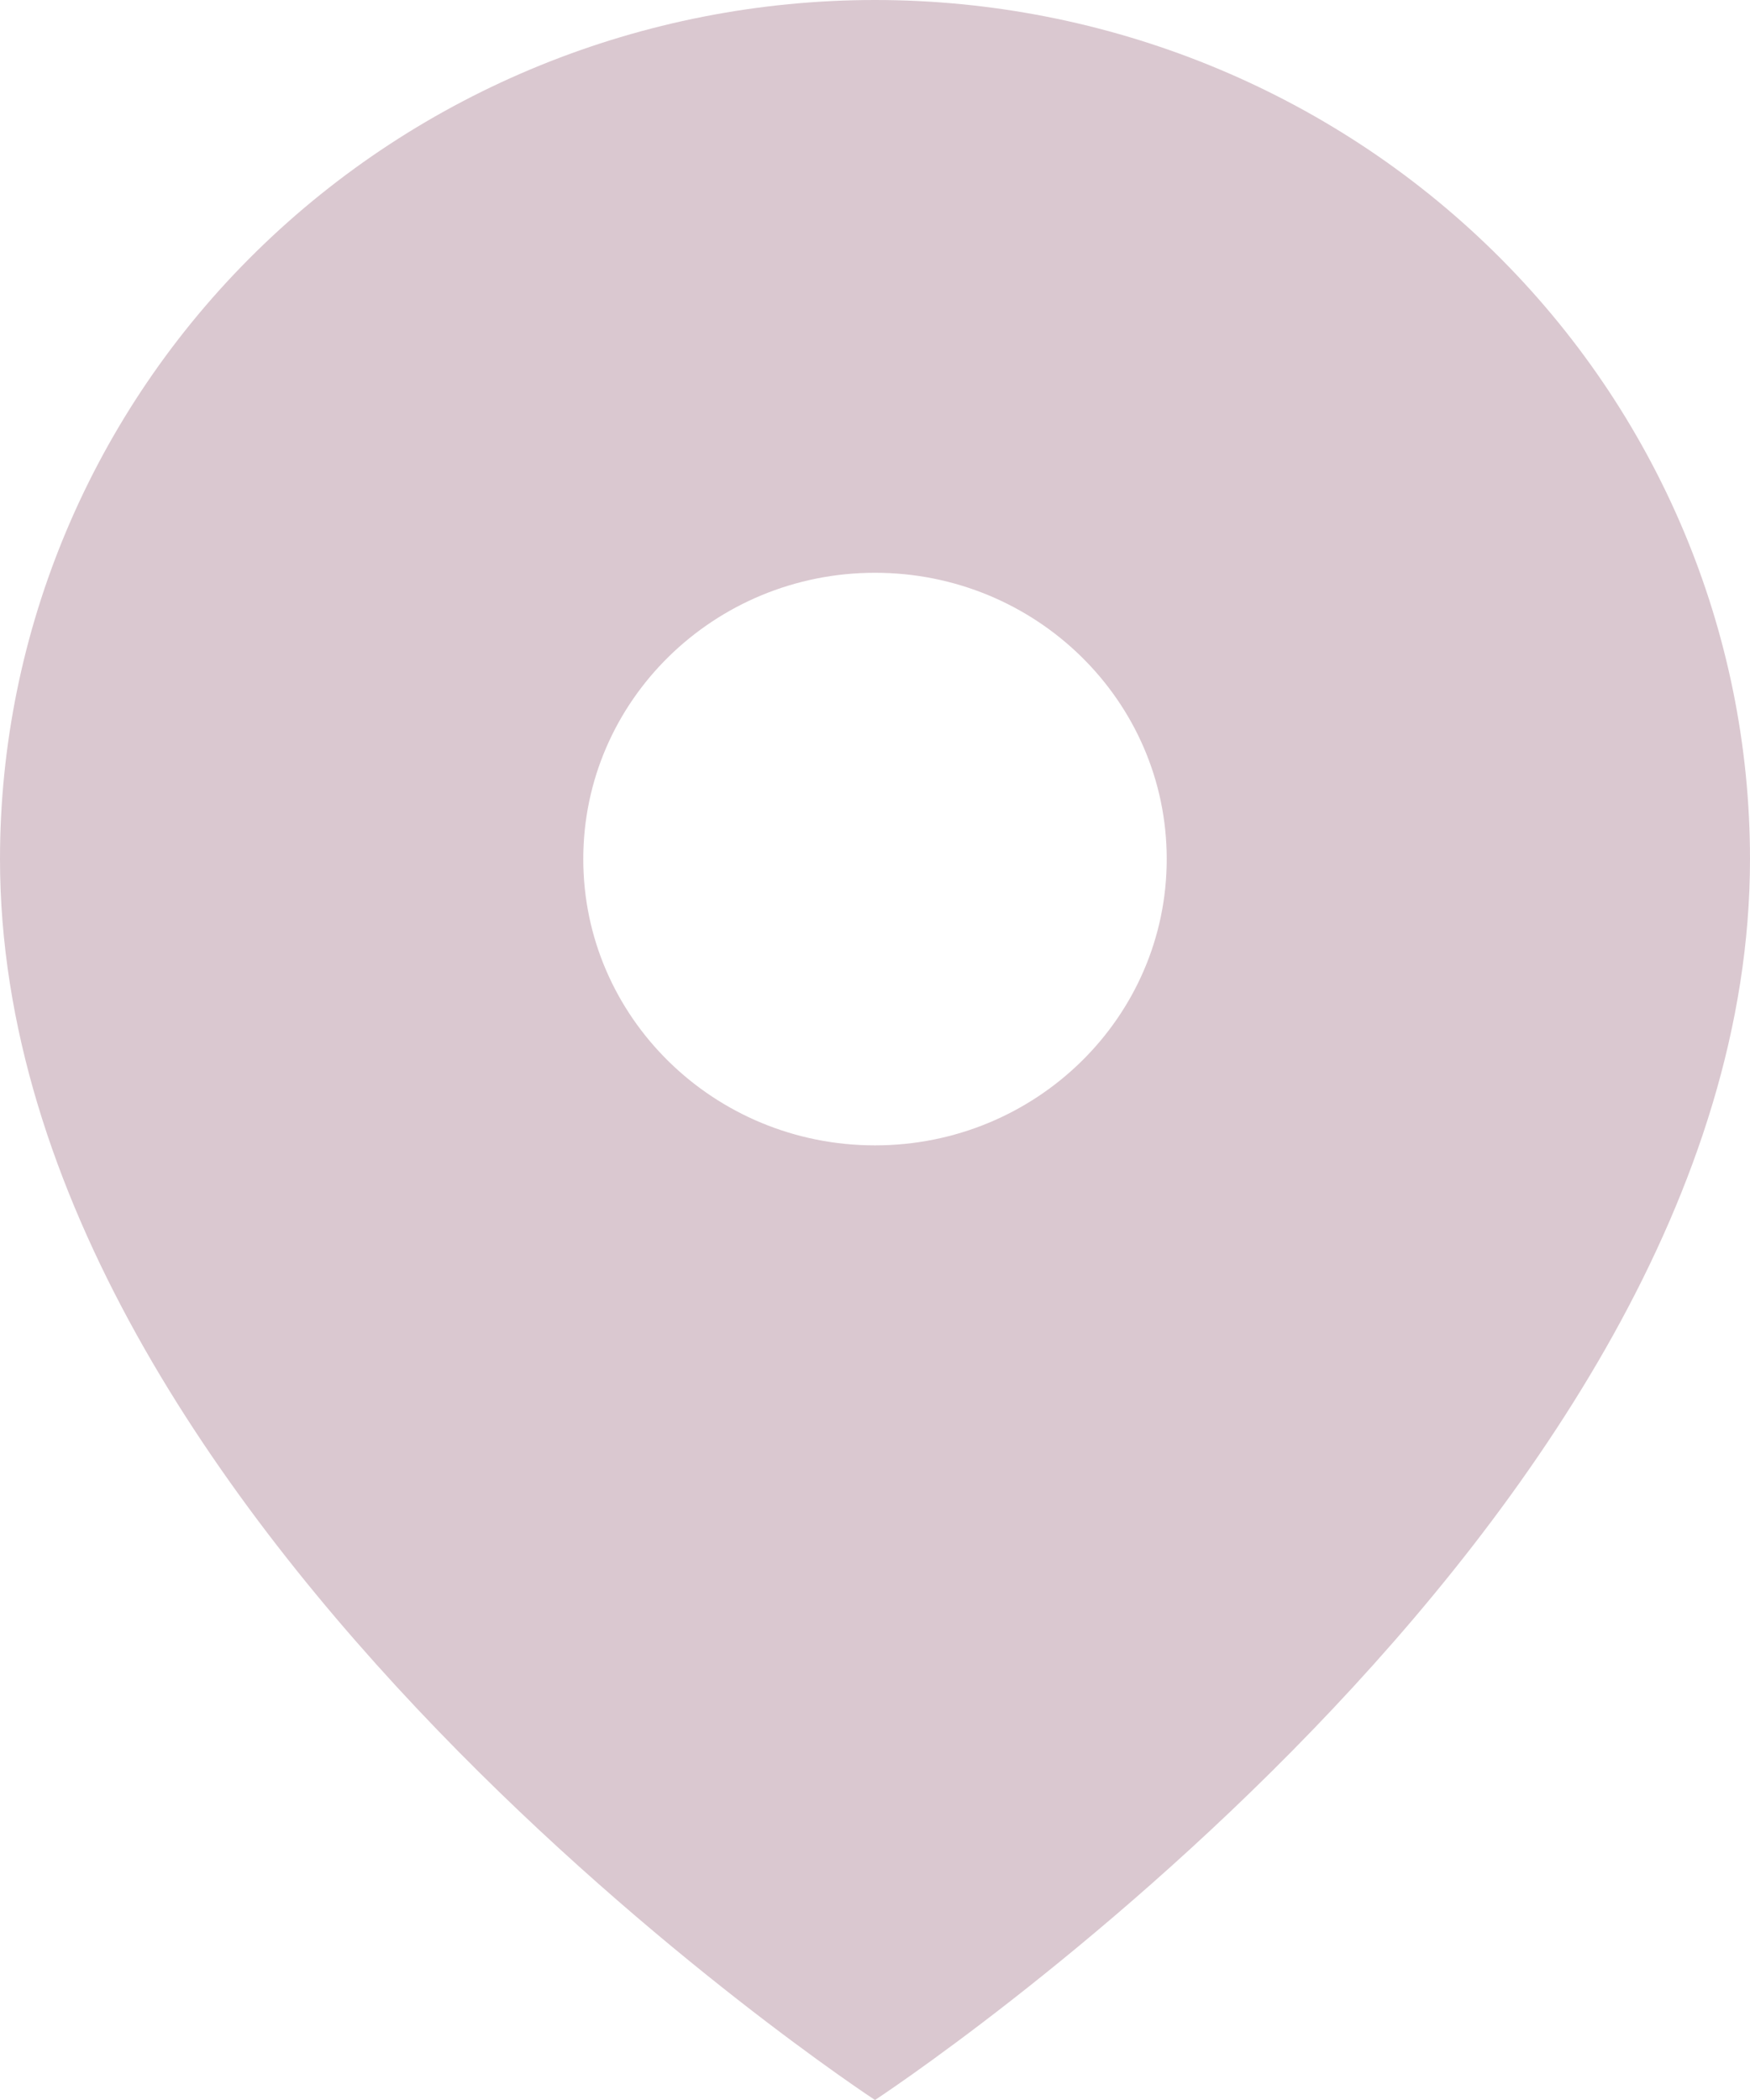 <?xml version="1.0" encoding="UTF-8"?> <svg xmlns="http://www.w3.org/2000/svg" width="10" height="12" viewBox="0 0 10 12" fill="none"> <path fill-rule="evenodd" clip-rule="evenodd" d="M5 12C5 12 10 8.727 10 4.909C10 3.607 9.473 2.358 8.536 1.438C7.598 0.517 6.326 0 5 0C3.674 0 2.402 0.517 1.464 1.438C0.527 2.358 1.97602e-08 3.607 0 4.909C0 8.727 5 12 5 12ZM5 6.545C5.92 6.545 6.667 5.813 6.667 4.909C6.667 4.005 5.92 3.273 5 3.273C4.08 3.273 3.333 4.005 3.333 4.909C3.333 5.813 4.08 6.545 5 6.545Z" fill="#DAC8D0"></path> </svg> 